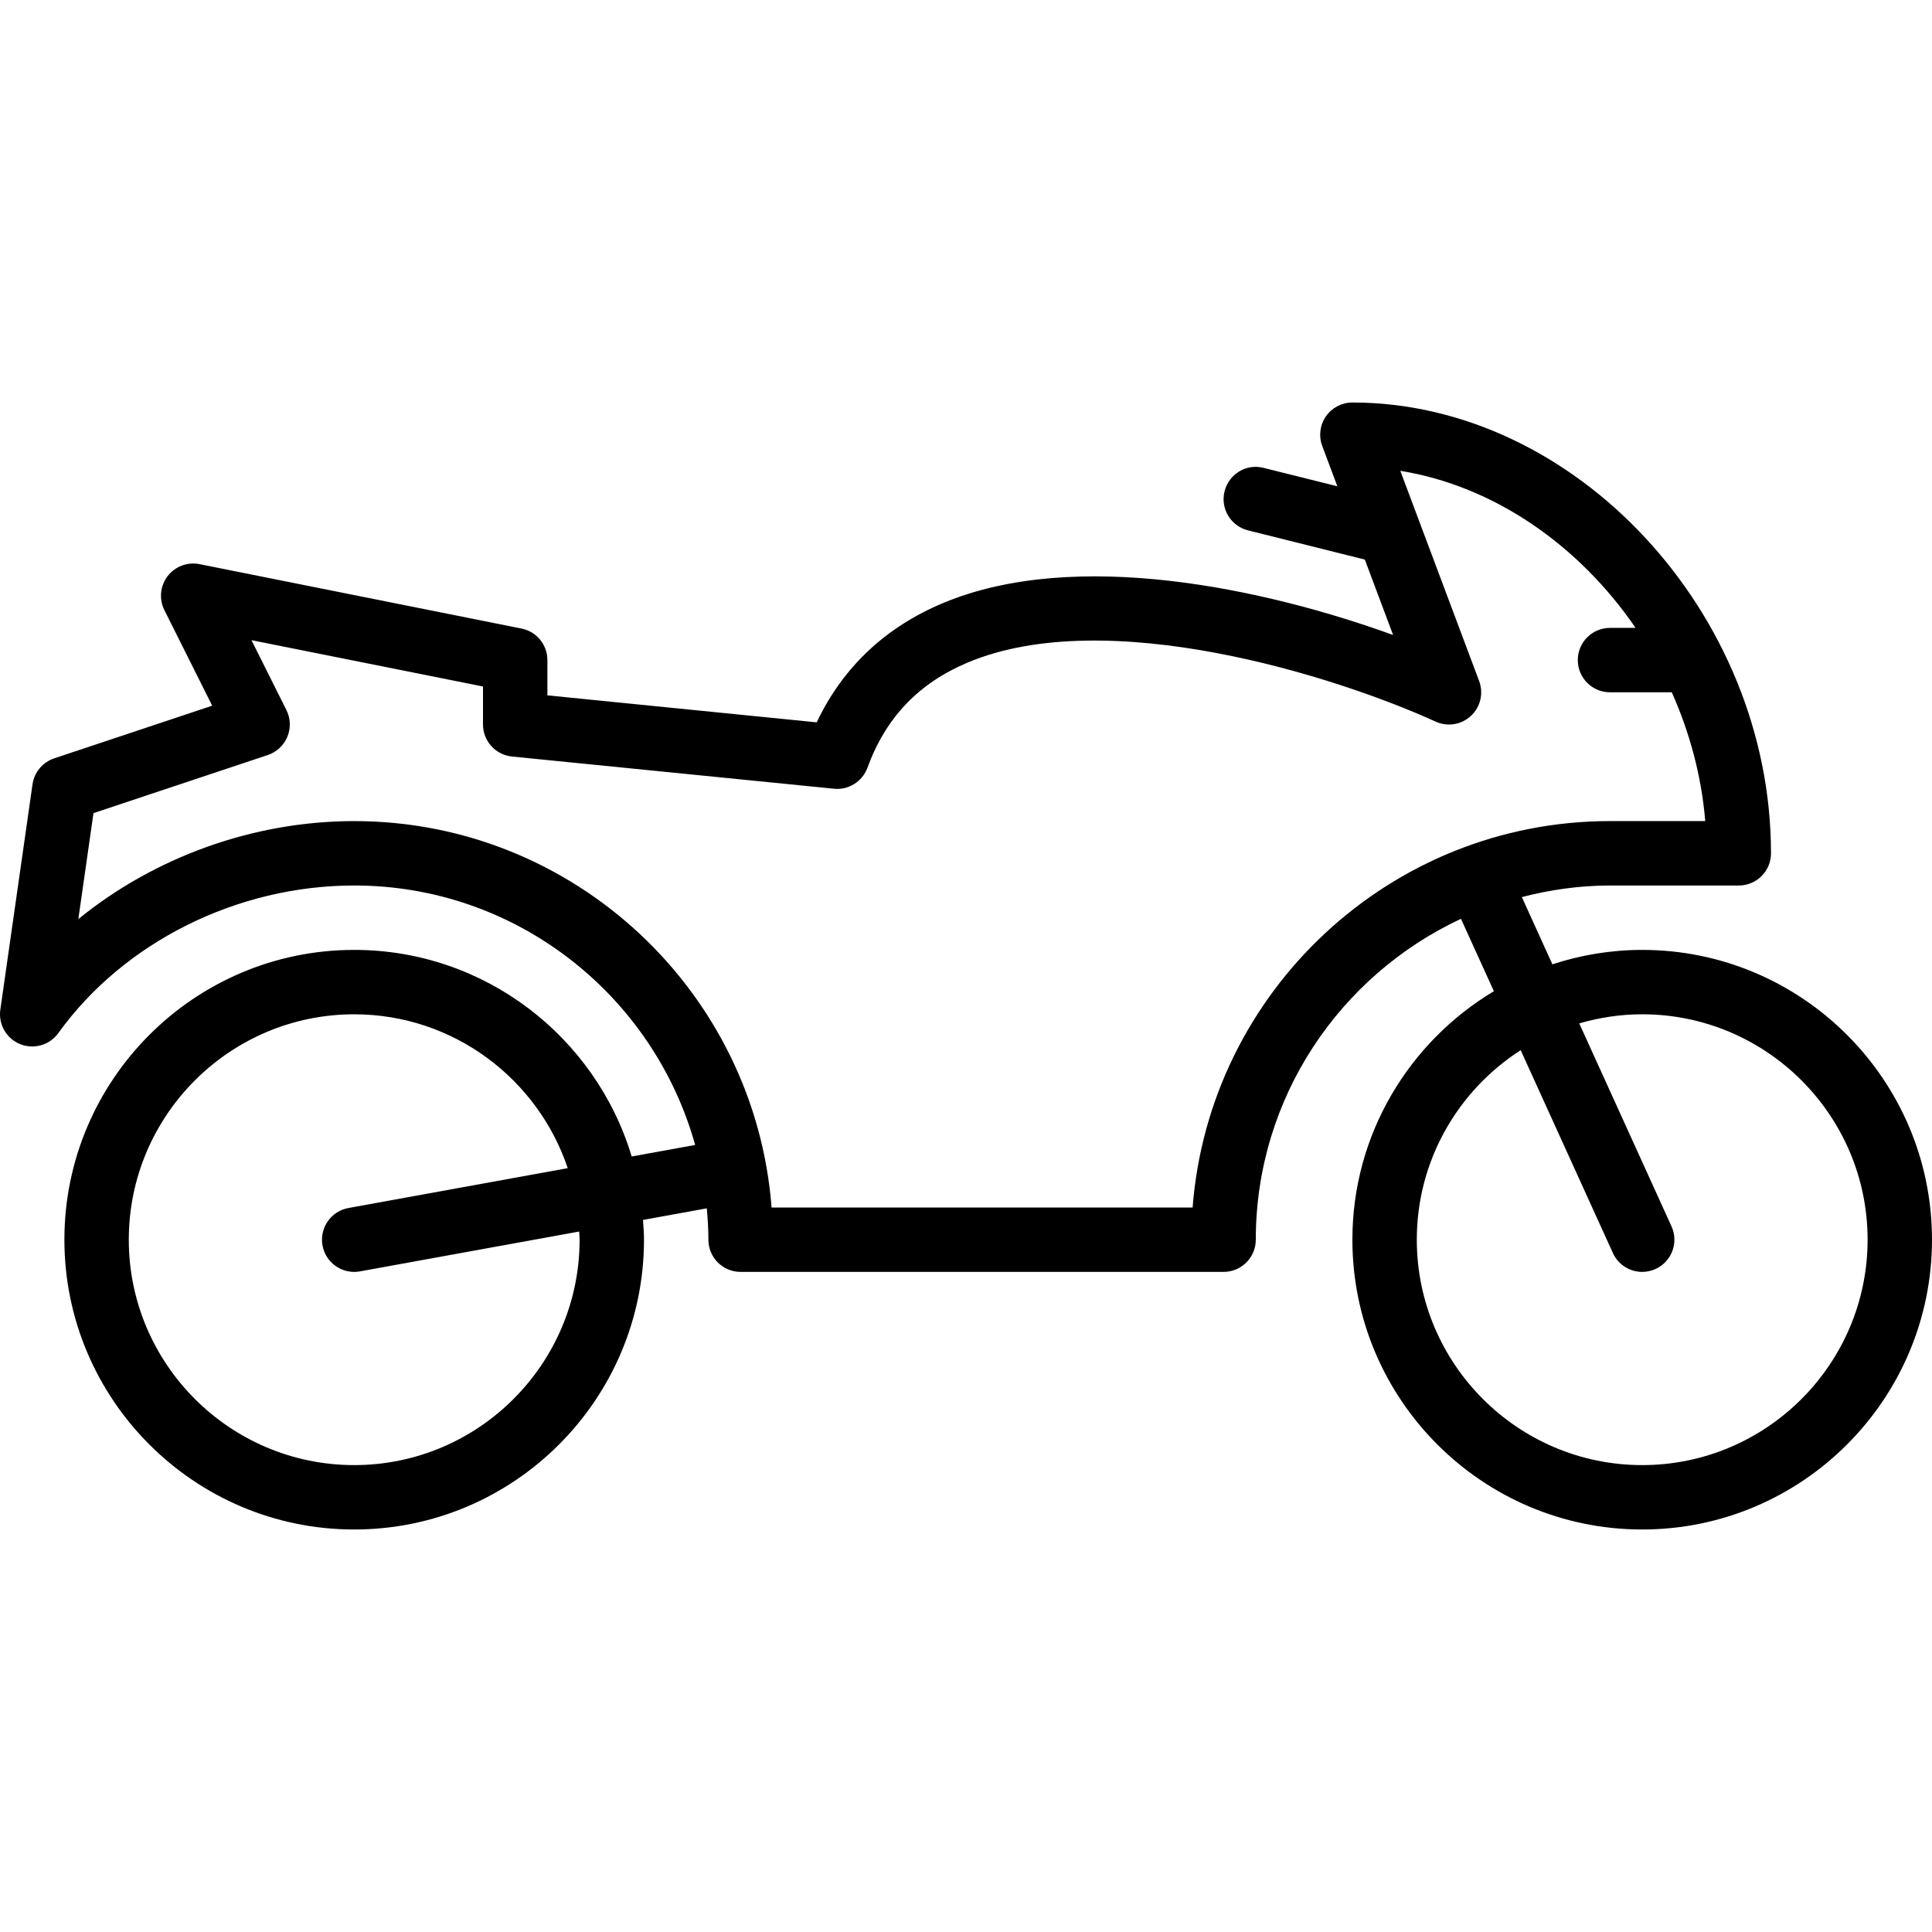 <?xml version="1.0" encoding="iso-8859-1"?>
<!-- Generator: Adobe Illustrator 19.0.0, SVG Export Plug-In . SVG Version: 6.00 Build 0)  -->
<svg xmlns="http://www.w3.org/2000/svg" xmlns:xlink="http://www.w3.org/1999/xlink" version="1.1" id="Layer_1" x="0px" y="0px" viewBox="0 0 511.999 511.999" style="enable-background:new 0 0 511.999 511.999;" xml:space="preserve" width="512px" height="512px">
<g>
	<g>
		<path d="M435.199,251.733c-8.311,0-16.299,1.365-23.799,3.823l-8.098-17.826c7.484-1.929,15.283-3.063,23.364-3.063h34.133    c4.719,0,8.533-3.823,8.533-8.533c0-63.642-51.84-119.467-110.933-119.467c-2.799,0-5.419,1.374-7.014,3.669    c-1.596,2.304-1.954,5.239-0.973,7.859l4.002,10.675l-19.55-4.881c-4.582-1.178-9.199,1.638-10.342,6.212    c-1.152,4.574,1.63,9.207,6.212,10.351l30.959,7.74l7.492,19.985c-33.886-12.271-84.113-23.159-119.236-8.474    c-15.343,6.417-26.59,17.041-33.51,31.625l-71.373-7.151v-9.344c0-4.07-2.876-7.569-6.861-8.363l-85.333-17.067    c-3.183-0.631-6.477,0.597-8.457,3.191c-1.971,2.586-2.313,6.076-0.853,8.994l12.672,25.327l-41.865,13.952    c-3.063,1.024-5.291,3.686-5.751,6.886l-8.533,59.733c-0.546,3.891,1.613,7.654,5.265,9.122c3.635,1.468,7.817,0.256,10.112-2.935    c17.357-24.124,47.403-39.108,78.404-39.108c43.051,0,79.334,29.175,90.359,68.762l-16.819,3.055    c-9.498-31.625-38.852-54.75-73.54-54.75c-42.351,0-76.8,34.458-76.8,76.8s34.449,76.8,76.8,76.8c42.351,0,76.8-34.458,76.8-76.8    c0-1.766-0.145-3.499-0.265-5.239l16.913-3.072c0.239,2.739,0.418,5.504,0.418,8.311c0,4.71,3.814,8.533,8.533,8.533h128    c4.719,0,8.533-3.823,8.533-8.533c0-37.641,22.323-70.084,54.374-85.035l8.721,19.183c-22.409,13.423-37.495,37.88-37.495,65.852    c0,42.342,34.449,76.8,76.8,76.8s76.8-34.458,76.8-76.8S477.55,251.733,435.199,251.733z M93.865,388.266    c-32.93,0-59.733-26.795-59.733-59.733s26.803-59.733,59.733-59.733c26.3,0,48.64,17.109,56.593,40.772l-58.12,10.564    c-4.642,0.845-7.714,5.291-6.869,9.924c0.751,4.122,4.344,7.006,8.388,7.006c0.512,0,1.015-0.043,1.536-0.137l58.095-10.564    c0.026,0.725,0.111,1.434,0.111,2.167C153.599,361.471,126.795,388.266,93.865,388.266z M316.056,319.999H204.474    c-4.378-57.199-52.309-102.4-110.609-102.4c-26.769,0-52.966,9.574-73.105,25.975l4.011-28.083l46.199-15.403    c2.338-0.785,4.233-2.543,5.18-4.83s0.862-4.872-0.247-7.083l-9.267-18.526l61.363,12.279v10.069c0,4.386,3.328,8.055,7.68,8.491    l85.333,8.533c3.849,0.418,7.526-1.903,8.866-5.555c4.873-13.329,13.602-22.46,26.658-27.921    c36.847-15.428,97.186,3.516,123.921,15.693c3.14,1.434,6.835,0.836,9.361-1.527c2.526-2.355,3.379-5.999,2.167-9.233    l-20.89-55.706c24.977,4.045,47.411,19.806,62.353,41.626h-6.784c-4.719,0-8.533,3.823-8.533,8.533    c0,4.71,3.814,8.533,8.533,8.533h16.375c4.745,10.641,7.868,22.153,8.866,34.133h-25.242    C368.366,217.599,320.434,262.8,316.056,319.999z M435.199,388.266c-32.93,0-59.733-26.795-59.733-59.733    c0-21.077,11-39.595,27.529-50.227l24.439,53.76c1.425,3.14,4.523,5,7.774,5c1.178,0,2.372-0.247,3.524-0.768    c4.292-1.954,6.187-7.006,4.233-11.298l-24.448-53.786c5.299-1.545,10.889-2.415,16.683-2.415    c32.93,0,59.733,26.795,59.733,59.733S468.137,388.266,435.199,388.266z" fill="#000"/>
	</g>
</g>
<g>
</g>
<g>
</g>
<g>
</g>
<g>
</g>
<g>
</g>
<g>
</g>
<g>
</g>
<g>
</g>
<g>
</g>
<g>
</g>
<g>
</g>
<g>
</g>
<g>
</g>
<g>
</g>
<g>
</g>
</svg>
